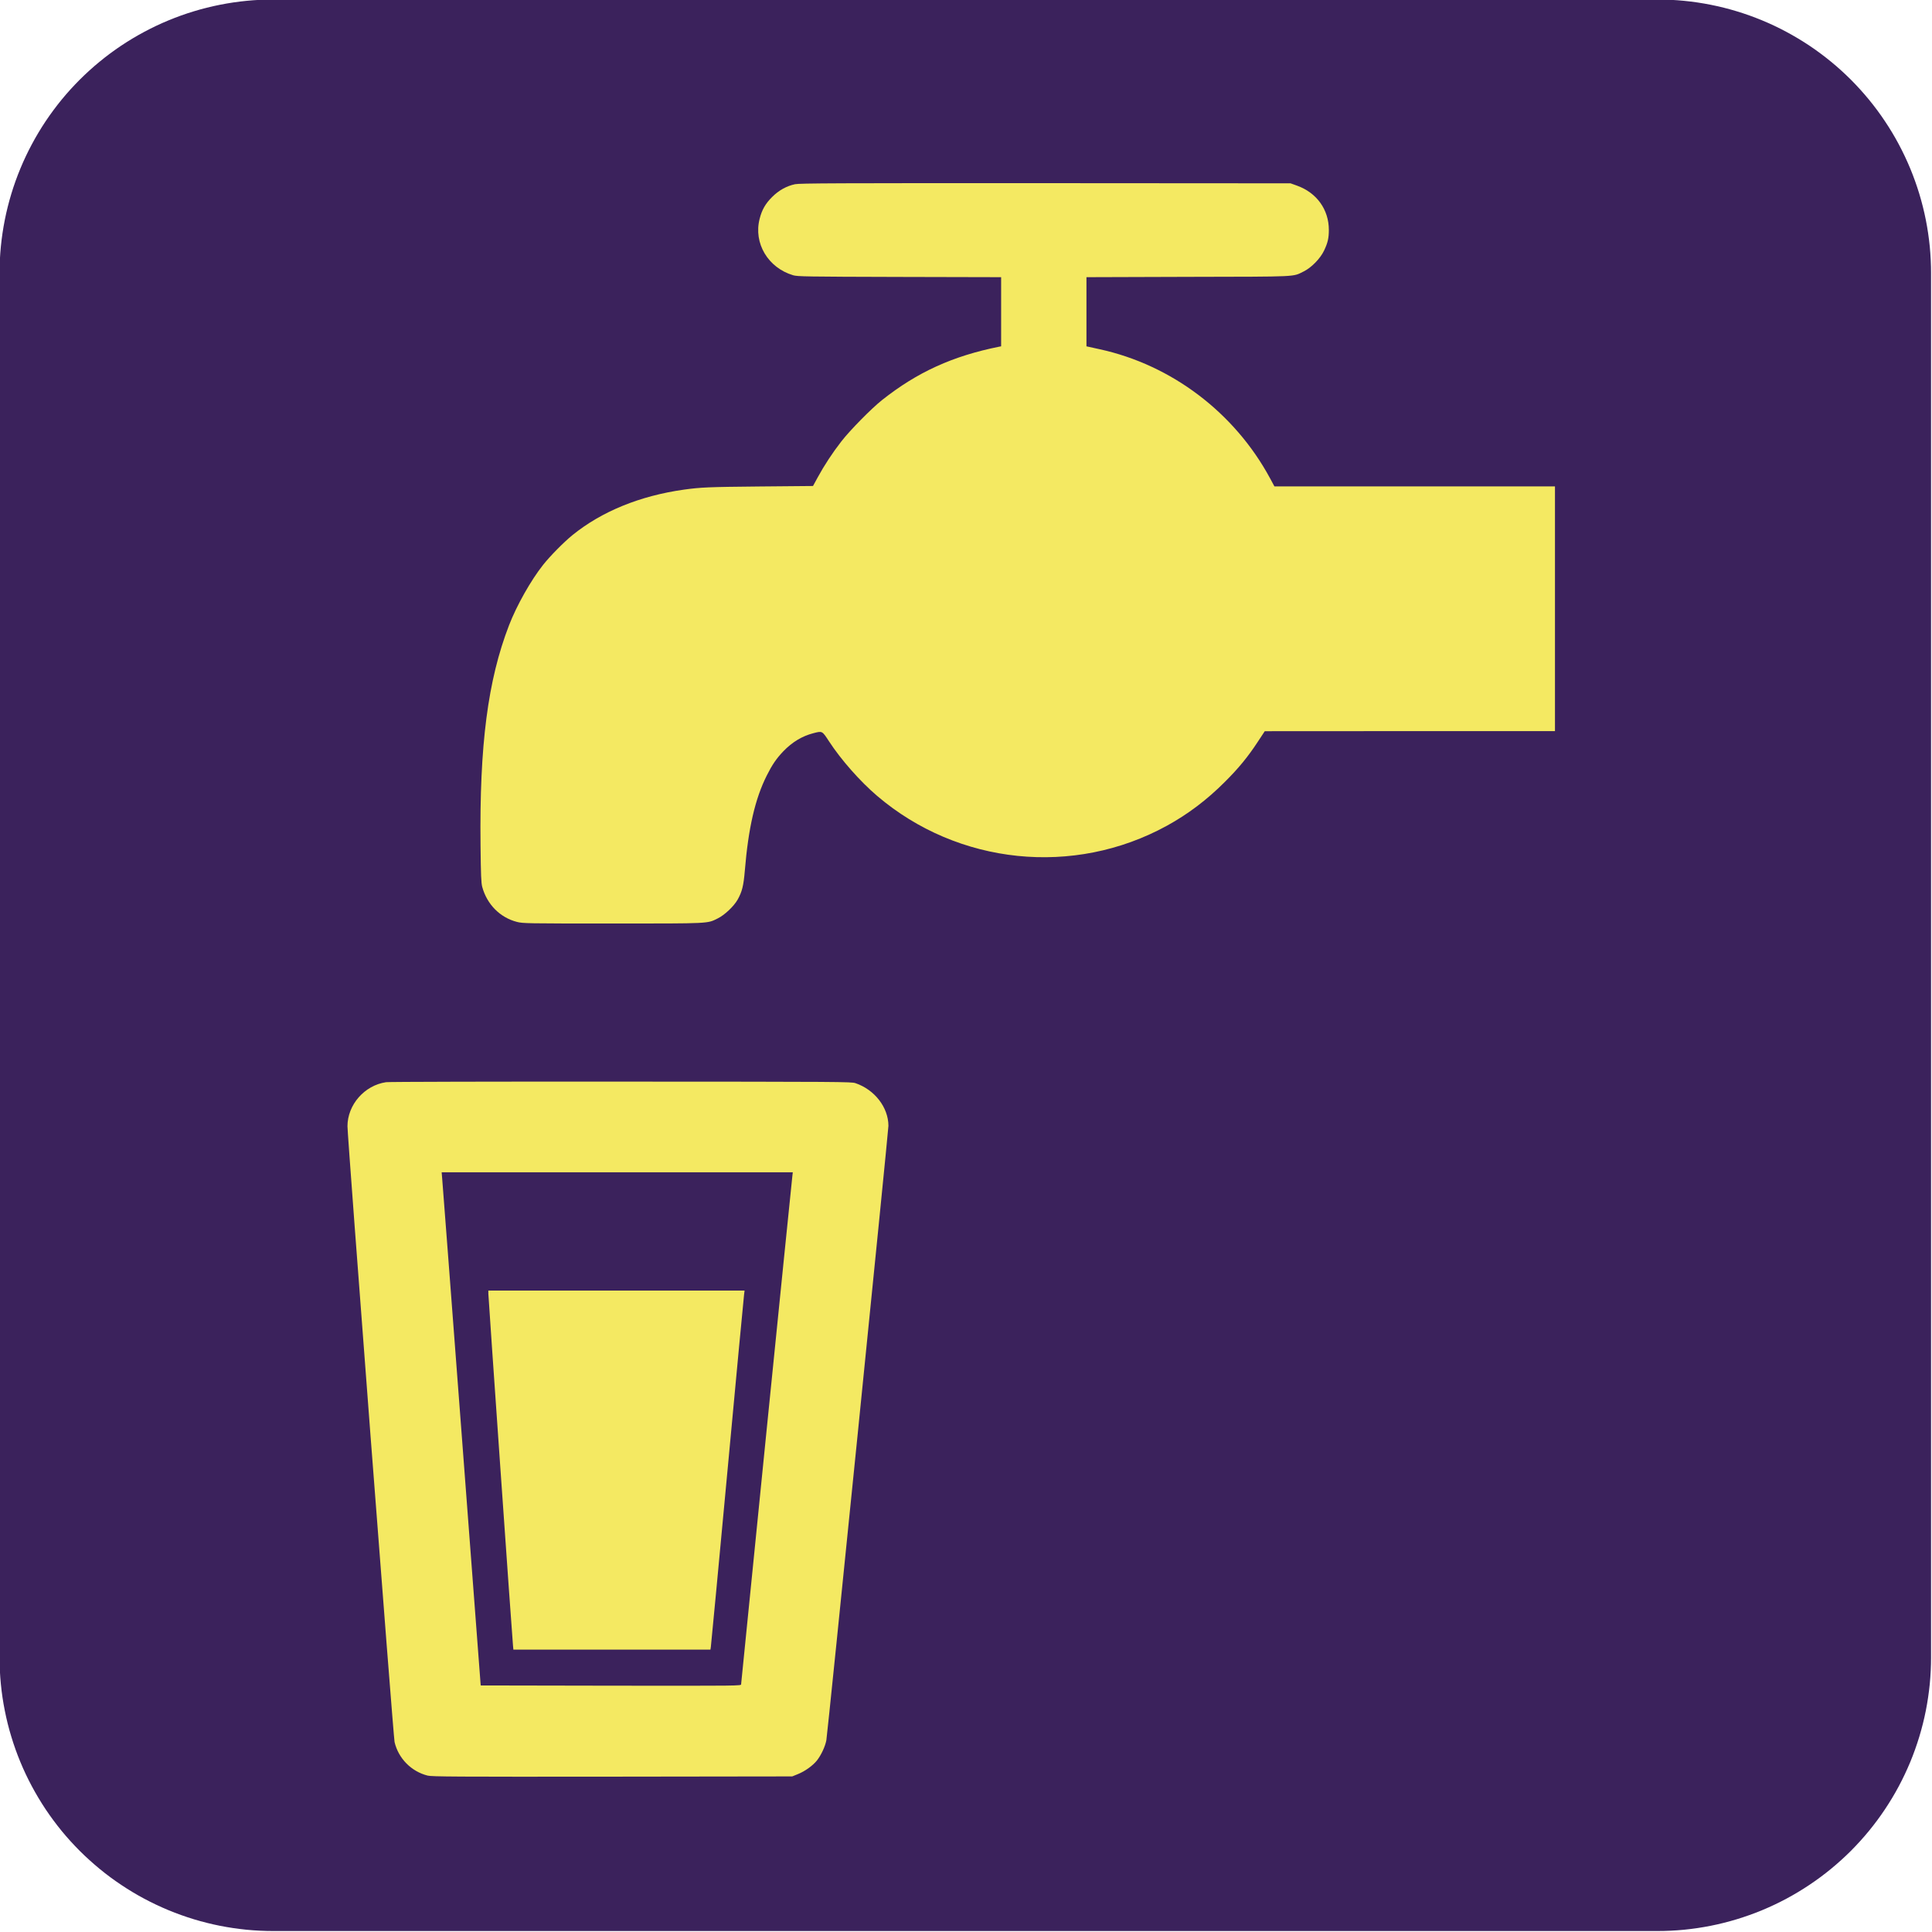 <?xml version="1.0" encoding="UTF-8" standalone="no"?>
<!-- Created with Inkscape (http://www.inkscape.org/) -->

<svg
   width="76.2mm"
   height="76.2mm"
   viewBox="0 0 288 288"
   version="1.1"
   id="svg1"
   xml:space="preserve"
   sodipodi:docname="potable-water-filling.svg"
   inkscape:version="1.3 (0e150ed6c4, 2023-07-21)"
   xmlns:inkscape="http://www.inkscape.org/namespaces/inkscape"
   xmlns:sodipodi="http://sodipodi.sourceforge.net/DTD/sodipodi-0.dtd"
   xmlns="http://www.w3.org/2000/svg"
   xmlns:svg="http://www.w3.org/2000/svg"><sodipodi:namedview
     id="namedview1"
     pagecolor="#ffffff"
     bordercolor="#000000"
     borderopacity="0.25"
     inkscape:showpageshadow="2"
     inkscape:pageopacity="0.0"
     inkscape:pagecheckerboard="0"
     inkscape:deskcolor="#d1d1d1"
     inkscape:document-units="mm"
     inkscape:zoom="1.0338541"
     inkscape:cx="125.74308"
     inkscape:cy="145.5718"
     inkscape:window-width="1906"
     inkscape:window-height="1205"
     inkscape:window-x="2667"
     inkscape:window-y="1430"
     inkscape:window-maximized="0"
     inkscape:current-layer="layer1" /><defs
     id="defs1"><clipPath
       id="fc660cce12"><path
         d="m 208.688,221.48 h 216 v 216 h -216 z m 0,0"
         id="path1" /></clipPath></defs><g
     inkscape:label="Layer 1"
     inkscape:groupmode="layer"
     id="layer1"
     transform="translate(-177.453,-382.449)"><g
       clip-rule="nonzero"
       clip-path="url(#fc660cce12)"
       id="g2"
       transform="matrix(1.333,0,0,1.333,-100.797,87.142)"><path
         style="fill:#3b225c;fill-opacity:1;fill-rule:nonzero;stroke:none"
         d="m 239.309,221.48 h 154.762 c 1.004,0 2.004,0.051 3,0.148 1,0.098 1.988,0.246 2.973,0.441 0.984,0.195 1.957,0.438 2.914,0.73 0.961,0.289 1.902,0.629 2.832,1.012 0.926,0.383 1.832,0.812 2.715,1.285 0.883,0.473 1.742,0.988 2.578,1.543 0.832,0.559 1.637,1.156 2.414,1.793 0.773,0.633 1.516,1.309 2.227,2.016 0.707,0.711 1.379,1.453 2.016,2.227 0.637,0.777 1.234,1.578 1.789,2.414 0.559,0.832 1.074,1.691 1.547,2.578 0.473,0.883 0.898,1.789 1.285,2.715 0.383,0.926 0.719,1.871 1.012,2.828 0.289,0.961 0.535,1.934 0.73,2.914 0.195,0.984 0.34,1.977 0.441,2.973 0.098,1 0.145,2 0.145,3.004 v 154.762 c 0,1.004 -0.047,2.004 -0.145,3 -0.102,1 -0.246,1.992 -0.441,2.973 -0.195,0.984 -0.441,1.957 -0.73,2.914 -0.293,0.961 -0.629,1.906 -1.012,2.832 -0.387,0.926 -0.812,1.832 -1.285,2.715 -0.473,0.883 -0.988,1.742 -1.547,2.578 -0.555,0.832 -1.152,1.637 -1.789,2.414 -0.637,0.773 -1.309,1.516 -2.016,2.227 -0.711,0.707 -1.453,1.379 -2.227,2.016 -0.777,0.637 -1.582,1.234 -2.414,1.789 -0.836,0.559 -1.695,1.074 -2.578,1.547 -0.883,0.473 -1.789,0.898 -2.715,1.285 -0.93,0.383 -1.871,0.719 -2.832,1.012 -0.957,0.289 -1.93,0.535 -2.914,0.73 -0.984,0.195 -1.973,0.34 -2.973,0.441 -0.996,0.098 -1.996,0.145 -3,0.145 H 239.309 c -1.004,0 -2.004,-0.047 -3.004,-0.145 -0.996,-0.102 -1.988,-0.246 -2.973,-0.441 -0.98,-0.195 -1.953,-0.441 -2.914,-0.73 -0.957,-0.293 -1.902,-0.629 -2.828,-1.012 -0.926,-0.387 -1.832,-0.812 -2.715,-1.285 -0.887,-0.473 -1.746,-0.988 -2.578,-1.547 -0.836,-0.555 -1.641,-1.152 -2.414,-1.789 -0.773,-0.637 -1.516,-1.309 -2.227,-2.016 -0.707,-0.711 -1.383,-1.453 -2.02,-2.227 -0.633,-0.777 -1.23,-1.582 -1.789,-2.414 -0.555,-0.836 -1.07,-1.695 -1.543,-2.578 -0.473,-0.883 -0.902,-1.789 -1.285,-2.715 -0.383,-0.926 -0.723,-1.871 -1.012,-2.832 -0.293,-0.957 -0.535,-1.93 -0.73,-2.914 -0.195,-0.98 -0.344,-1.973 -0.441,-2.973 -0.098,-0.996 -0.148,-1.996 -0.148,-3 V 252.102 c 0,-1.004 0.051,-2.004 0.148,-3.004 0.098,-0.996 0.246,-1.988 0.441,-2.973 0.195,-0.98 0.438,-1.953 0.73,-2.914 0.289,-0.957 0.629,-1.902 1.012,-2.828 0.383,-0.926 0.812,-1.832 1.285,-2.715 0.473,-0.887 0.988,-1.746 1.543,-2.578 0.559,-0.836 1.156,-1.637 1.789,-2.414 0.637,-0.773 1.312,-1.516 2.02,-2.227 0.711,-0.707 1.453,-1.383 2.227,-2.016 0.773,-0.637 1.578,-1.234 2.414,-1.793 0.832,-0.555 1.691,-1.07 2.578,-1.543 0.883,-0.473 1.789,-0.902 2.715,-1.285 0.926,-0.383 1.871,-0.723 2.828,-1.012 0.961,-0.293 1.934,-0.535 2.914,-0.73 0.984,-0.195 1.977,-0.344 2.973,-0.441 1,-0.098 2,-0.148 3.004,-0.148 z m 0,0"
         id="path2" /></g><g
       transform="matrix(0.012,0,0,-0.012,157.73,680.676)"
       fill="#000000"
       stroke="none"
       id="g3"
       style="fill:#f4e962;fill-opacity:1"><path
         d="m 11520,22564 c -105,-22 -203,-77 -284,-158 -83,-82 -128,-160 -156,-272 -78,-303 104,-608 416,-701 55,-16 153,-18 1322,-21 l 1262,-3 v -429 -430 l -22,-4 c -579,-116 -1019,-316 -1458,-664 -131,-104 -397,-374 -504,-512 -110,-141 -214,-300 -293,-445 l -60,-110 -669,-6 c -630,-6 -723,-10 -934,-39 -547,-77 -1022,-271 -1385,-565 -108,-88 -278,-260 -365,-370 -152,-192 -328,-504 -423,-750 -264,-684 -368,-1488 -354,-2735 4,-377 8,-465 21,-515 59,-217 221,-381 431,-435 76,-19 111,-20 1189,-20 1224,0 1173,-2 1305,63 86,42 201,151 248,234 55,99 73,170 89,358 44,532 128,896 273,1184 66,132 119,210 205,300 111,115 233,189 373,225 112,29 109,31 195,-101 150,-230 386,-497 598,-678 1007,-858 2444,-1005 3600,-370 262,144 499,323 720,545 169,168 287,312 408,497 l 87,132 1803,1 h 1802 v 1520 1520 h -1742 -1743 l -55,102 c -440,814 -1222,1407 -2116,1602 -65,15 -129,29 -141,31 l -23,5 v 430 429 l 1263,4 c 1396,3 1294,-2 1437,68 95,47 206,161 252,259 46,97 59,154 59,256 0,254 -152,464 -398,551 l -78,28 -3045,2 c -2583,1 -3055,-1 -3110,-13 z"
         id="path1-3"
         style="fill:#f4e962;fill-opacity:1" /><path
         d="m 6440,11409 c -269,-39 -480,-281 -480,-548 0,-134 570,-7586 585,-7649 48,-204 208,-366 411,-417 53,-13 320,-15 2295,-13 l 2234,3 69,28 c 88,35 186,105 238,170 52,66 103,175 117,252 15,78 771,7569 771,7632 -1,229 -171,449 -410,530 -53,17 -163,18 -2915,19 -1573,1 -2885,-2 -2915,-7 z m 5046,-1171 c -14,-118 -636,-6289 -636,-6308 0,-20 -2,-20 -1617,-18 l -1618,3 -236,3115 c -130,1713 -239,3148 -243,3188 l -6,72 h 2181 2181 z"
         id="path2-38"
         style="fill:#f4e962;fill-opacity:1" /><path
         d="m 7710,8783 c 0,-43 297,-4293 306,-4370 l 5,-53 h 1224 1224 l 5,33 c 3,17 96,1000 206,2182 110,1183 203,2171 207,2198 l 6,47 H 9301 7710 Z"
         id="path3"
         style="fill:#f4e962;fill-opacity:1" /></g></g></svg>
